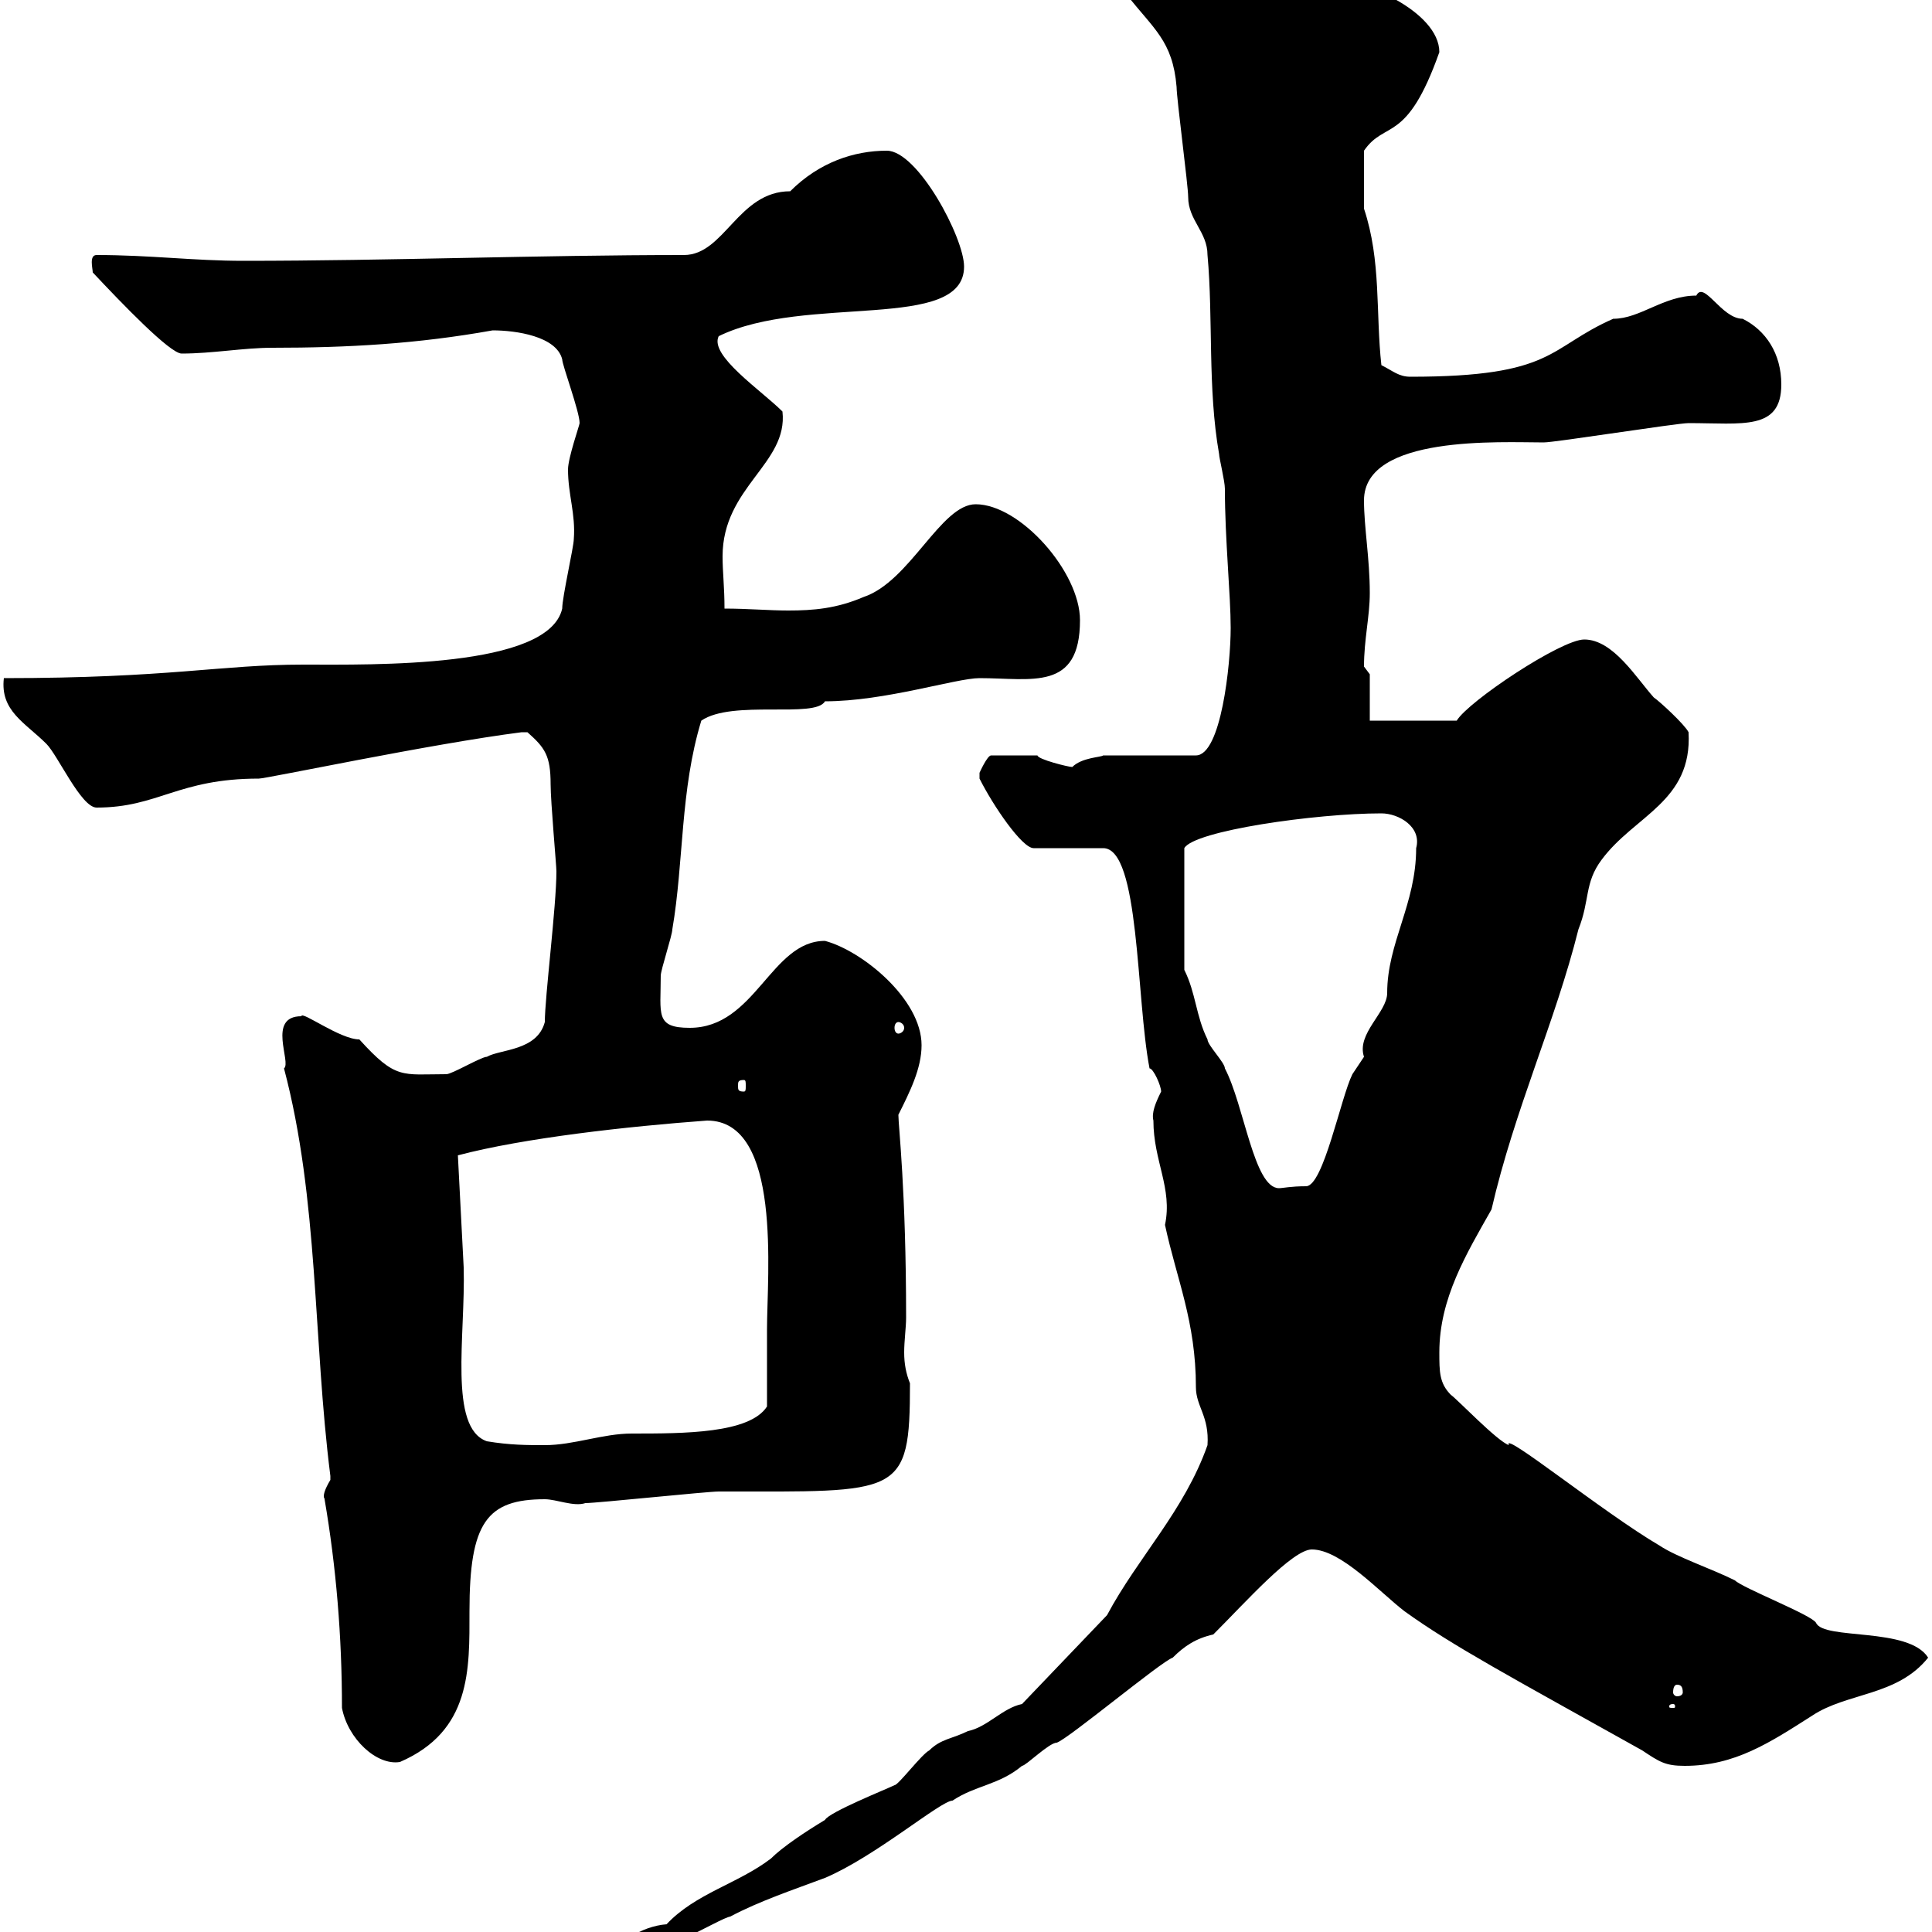 <svg xmlns="http://www.w3.org/2000/svg" xmlns:xlink="http://www.w3.org/1999/xlink" width="300" height="300"><path d="M158.70 264.60C155.70 265.20 153.30 268.20 150.30 268.80C147.90 270 146.10 270 144.30 271.80C143.10 272.40 139.50 277.20 138.90 277.20C137.70 277.80 128.70 281.40 128.10 282.60C125.10 284.40 121.50 286.80 119.70 288.60C114.60 292.50 108 294 103.50 298.80C99.60 299.10 95.40 301.80 95.40 304.20C102 304.20 111.60 297.90 113.40 297.60C117.90 295.20 123.30 293.40 128.10 291.60C135.90 288.30 146.10 279.60 147.90 279.60C151.50 277.20 155.10 277.20 158.70 274.20C159.30 274.20 162.90 270.60 164.10 270.60C165.90 270 180.30 258 182.10 257.40C183.90 255.60 185.70 254.40 188.40 253.80C193.50 248.70 200.70 240.60 203.70 240.60C208.20 240.60 214.20 247.20 218.10 250.20C225.60 255.60 234.60 260.40 255 271.80C257.70 273.60 258.60 274.20 261.60 274.20C269.40 274.20 274.80 270.60 281.40 266.40C286.80 262.80 294.60 263.40 299.40 257.40C296.40 252.60 283.20 254.70 282 252C281.40 250.80 270.60 246.60 269.40 245.40C265.80 243.60 260.40 241.80 257.70 240C249 234.90 233.10 222 234.30 224.40C232.50 223.80 226.20 217.20 225.30 216.60C223.50 214.80 223.50 213 223.50 210C223.50 201.60 227.70 194.70 231.60 187.80C235.20 172.20 241.50 158.70 245.10 144.30C246.90 139.80 246 137.10 248.70 133.50C253.80 126.60 262.80 124.50 262.20 113.70C261.60 112.50 257.70 108.90 256.80 108.30C254.10 105.30 250.50 99.30 246 99.30C242.40 99.30 228 108.90 226.20 111.90L212.70 111.90L212.70 104.70C212.70 104.70 211.80 103.50 211.80 103.50C211.80 99.30 212.70 95.70 212.70 92.10C212.70 86.70 211.80 81.90 211.80 77.70C211.80 67.50 233.10 68.70 239.70 68.70C241.50 68.70 260.40 65.70 262.20 65.70C270.60 65.70 276.60 66.90 276.60 59.70C276.60 54.90 274.20 51.30 270.60 49.50C267.30 49.50 264.60 43.50 263.40 45.90C258.30 45.90 254.70 49.50 250.50 49.50C240.30 54 241.50 58.50 219 58.50C217.20 58.50 216.30 57.60 214.50 56.70C213.60 48.60 214.50 40.50 211.80 32.40C211.80 30 211.80 26.10 211.80 23.40C215.10 18.60 218.40 22.50 223.50 8.10C223.50 1.80 211.50-3.60 204.60-3.60C198.60-3.60 186-3.60 176.70-3.60C175.50-2.70 174.90-2.40 174.90-0.90C179.10 4.50 182.10 6.30 182.70 13.50C182.70 15.30 184.50 28.80 184.50 30.60C184.50 34.20 187.50 36 187.50 39.60C188.40 49.50 187.50 60.30 189.30 70.50C189.30 71.10 190.20 74.70 190.20 75.90C190.20 83.70 191.10 92.40 191.10 97.50C191.10 103.20 189.60 117.30 185.70 117.30L171.30 117.30C171 117.60 168 117.60 166.50 119.10C165.90 119.10 161.10 117.90 161.10 117.30L153.90 117.30C153.30 117.30 152.10 120 152.10 120C152.10 120 152.10 120 152.10 120.90C154.20 125.10 158.70 131.70 160.50 131.70L171.30 131.70C177 131.70 176.40 155.10 178.50 165.90C179.10 165.90 180.30 168.60 180.30 169.50C179.40 171.30 178.80 172.80 179.10 174C179.10 180.30 182.10 184.50 180.90 190.20C182.70 198.60 185.70 205.20 185.70 215.40C185.70 218.40 187.80 219.90 187.50 224.40C183.90 234.60 176.70 241.80 171.90 250.80ZM53.10 265.20C54 270 58.50 274.20 62.10 273.60C73.20 268.80 72.90 259.20 72.90 250.20C72.90 236.40 75.60 232.80 84.60 232.80C86.40 232.80 89.10 234 90.90 233.40C92.70 233.40 109.80 231.60 111.60 231.60C139.80 231.60 141.30 232.50 141.30 214.80C140.70 213.30 140.40 211.80 140.40 210C140.40 208.20 140.70 206.10 140.70 204.60C140.70 184.80 139.50 174.90 139.50 173.10C141.30 169.50 143.10 165.90 143.10 162.30C143.10 155.10 133.80 147.60 128.10 146.10C119.70 146.10 117.30 159.60 107.10 159.60C101.70 159.60 102.60 157.50 102.60 151.50C102.60 150.60 104.40 145.20 104.40 144.30C106.20 133.80 105.60 122.70 108.90 111.90C113.70 108.60 126.60 111.60 128.10 108.90C137.40 108.90 148.50 105.30 152.10 105.30C160.20 105.30 167.70 107.40 167.70 96.30C167.70 88.80 158.40 78.30 151.50 78.30C146.10 78.30 141.30 90.30 134.10 92.70C129.90 94.50 126.30 94.80 122.40 94.80C119.40 94.80 116.10 94.50 112.50 94.50C112.50 91.20 112.20 88.80 112.20 86.40C112.20 75.60 122.40 72 121.50 63.90C118.20 60.60 110.10 55.20 111.60 52.20C125.10 45.60 149.70 51.60 149.70 41.40C149.70 36.90 142.50 23.40 137.70 23.40C132.60 23.40 127.20 25.20 122.70 29.70C114.60 29.70 112.50 39.60 106.20 39.60C83.70 39.60 60.30 40.50 37.80 40.50C30 40.50 23.40 39.60 15 39.60C13.80 39.60 14.40 41.70 14.40 42.30C18.90 47.10 26.40 54.90 28.20 54.90C33 54.90 37.80 54 42.30 54C54 54 64.80 53.40 76.50 51.30C80.10 51.30 86.40 52.20 87.30 55.80C87.30 56.70 90 63.90 90 65.70C90 66 88.20 71.10 88.20 72.90C88.20 76.80 89.40 79.80 89.10 83.70C89.10 84.90 87.30 92.70 87.30 94.50C85.20 103.80 57.90 103.20 47.10 103.20C34.20 103.20 26.40 105.30 0.60 105.30C0 110.40 3.90 112.20 7.20 115.50C9 117.30 12.60 125.40 15 125.40C24.60 125.40 27.60 120.90 40.20 120.90C41.40 120.90 66.90 115.50 81 113.70C81 113.70 81 113.70 81.90 113.70C84.60 116.10 85.50 117.30 85.50 121.80C85.50 124.50 86.40 134.40 86.40 135.30C86.40 140.70 84.60 154.80 84.60 158.70C83.40 163.20 77.70 162.90 75.60 164.10C74.70 164.10 70.20 166.80 69.30 166.80C62.40 166.80 61.50 167.70 55.80 161.40C52.80 161.40 46.80 156.90 46.80 157.80C41.40 157.80 45.30 165 44.10 165.90C49.50 186.30 48.60 207.90 51.30 229.20C51.30 229.20 51.30 229.20 51.30 229.80C49.50 232.80 50.70 232.80 50.40 232.80C52.20 243.30 53.10 254.10 53.10 265.20ZM259.80 264.60C260.10 264.60 260.10 264.90 260.10 264.90C260.10 265.20 260.10 265.20 259.80 265.20C259.20 265.20 259.20 265.20 259.20 264.90C259.20 264.90 259.20 264.60 259.80 264.60ZM260.40 261.60C261 261.60 261.30 261.90 261.30 262.80C261.30 263.10 261 263.40 260.40 263.40C260.10 263.40 259.80 263.10 259.80 262.80C259.80 261.90 260.10 261.60 260.40 261.60ZM75.60 223.80C69.60 221.70 72.30 207.30 72 196.80L71.10 179.40C81.30 176.70 97.50 174.90 109.80 174C121.50 174 119.10 198 119.10 206.40C119.10 208.20 119.10 216.60 119.10 218.40C116.40 222.60 106.20 222.60 98.10 222.60C93.60 222.60 89.10 224.40 84.60 224.40C81.90 224.40 79.20 224.40 75.60 223.80ZM183.90 150.60L183.90 131.70C185.40 129 204.30 126.30 214.50 126.30C217.20 126.30 220.80 128.40 219.90 131.70C219.90 140.40 215.40 146.40 215.40 154.20C215.40 157.20 210.60 160.50 211.80 164.10C211.80 164.10 210 166.80 210 166.80C208.20 170.40 205.50 184.20 202.80 184.20C200.40 184.20 199.20 184.50 198.60 184.50C194.70 184.50 193.20 171.60 190.20 165.90C190.20 165 187.50 162.30 187.50 161.40C185.70 157.80 185.70 154.20 183.90 150.60ZM115.50 167.70C115.80 167.70 115.80 168 115.80 168.60C115.80 169.20 115.80 169.50 115.50 169.50C114.60 169.50 114.60 169.20 114.60 168.60C114.60 168 114.60 167.70 115.50 167.70ZM139.50 158.70C139.80 158.70 140.40 159 140.40 159.60C140.40 160.20 139.80 160.50 139.50 160.50C139.20 160.50 138.90 160.20 138.90 159.60C138.90 159 139.20 158.70 139.50 158.70Z"/></svg>